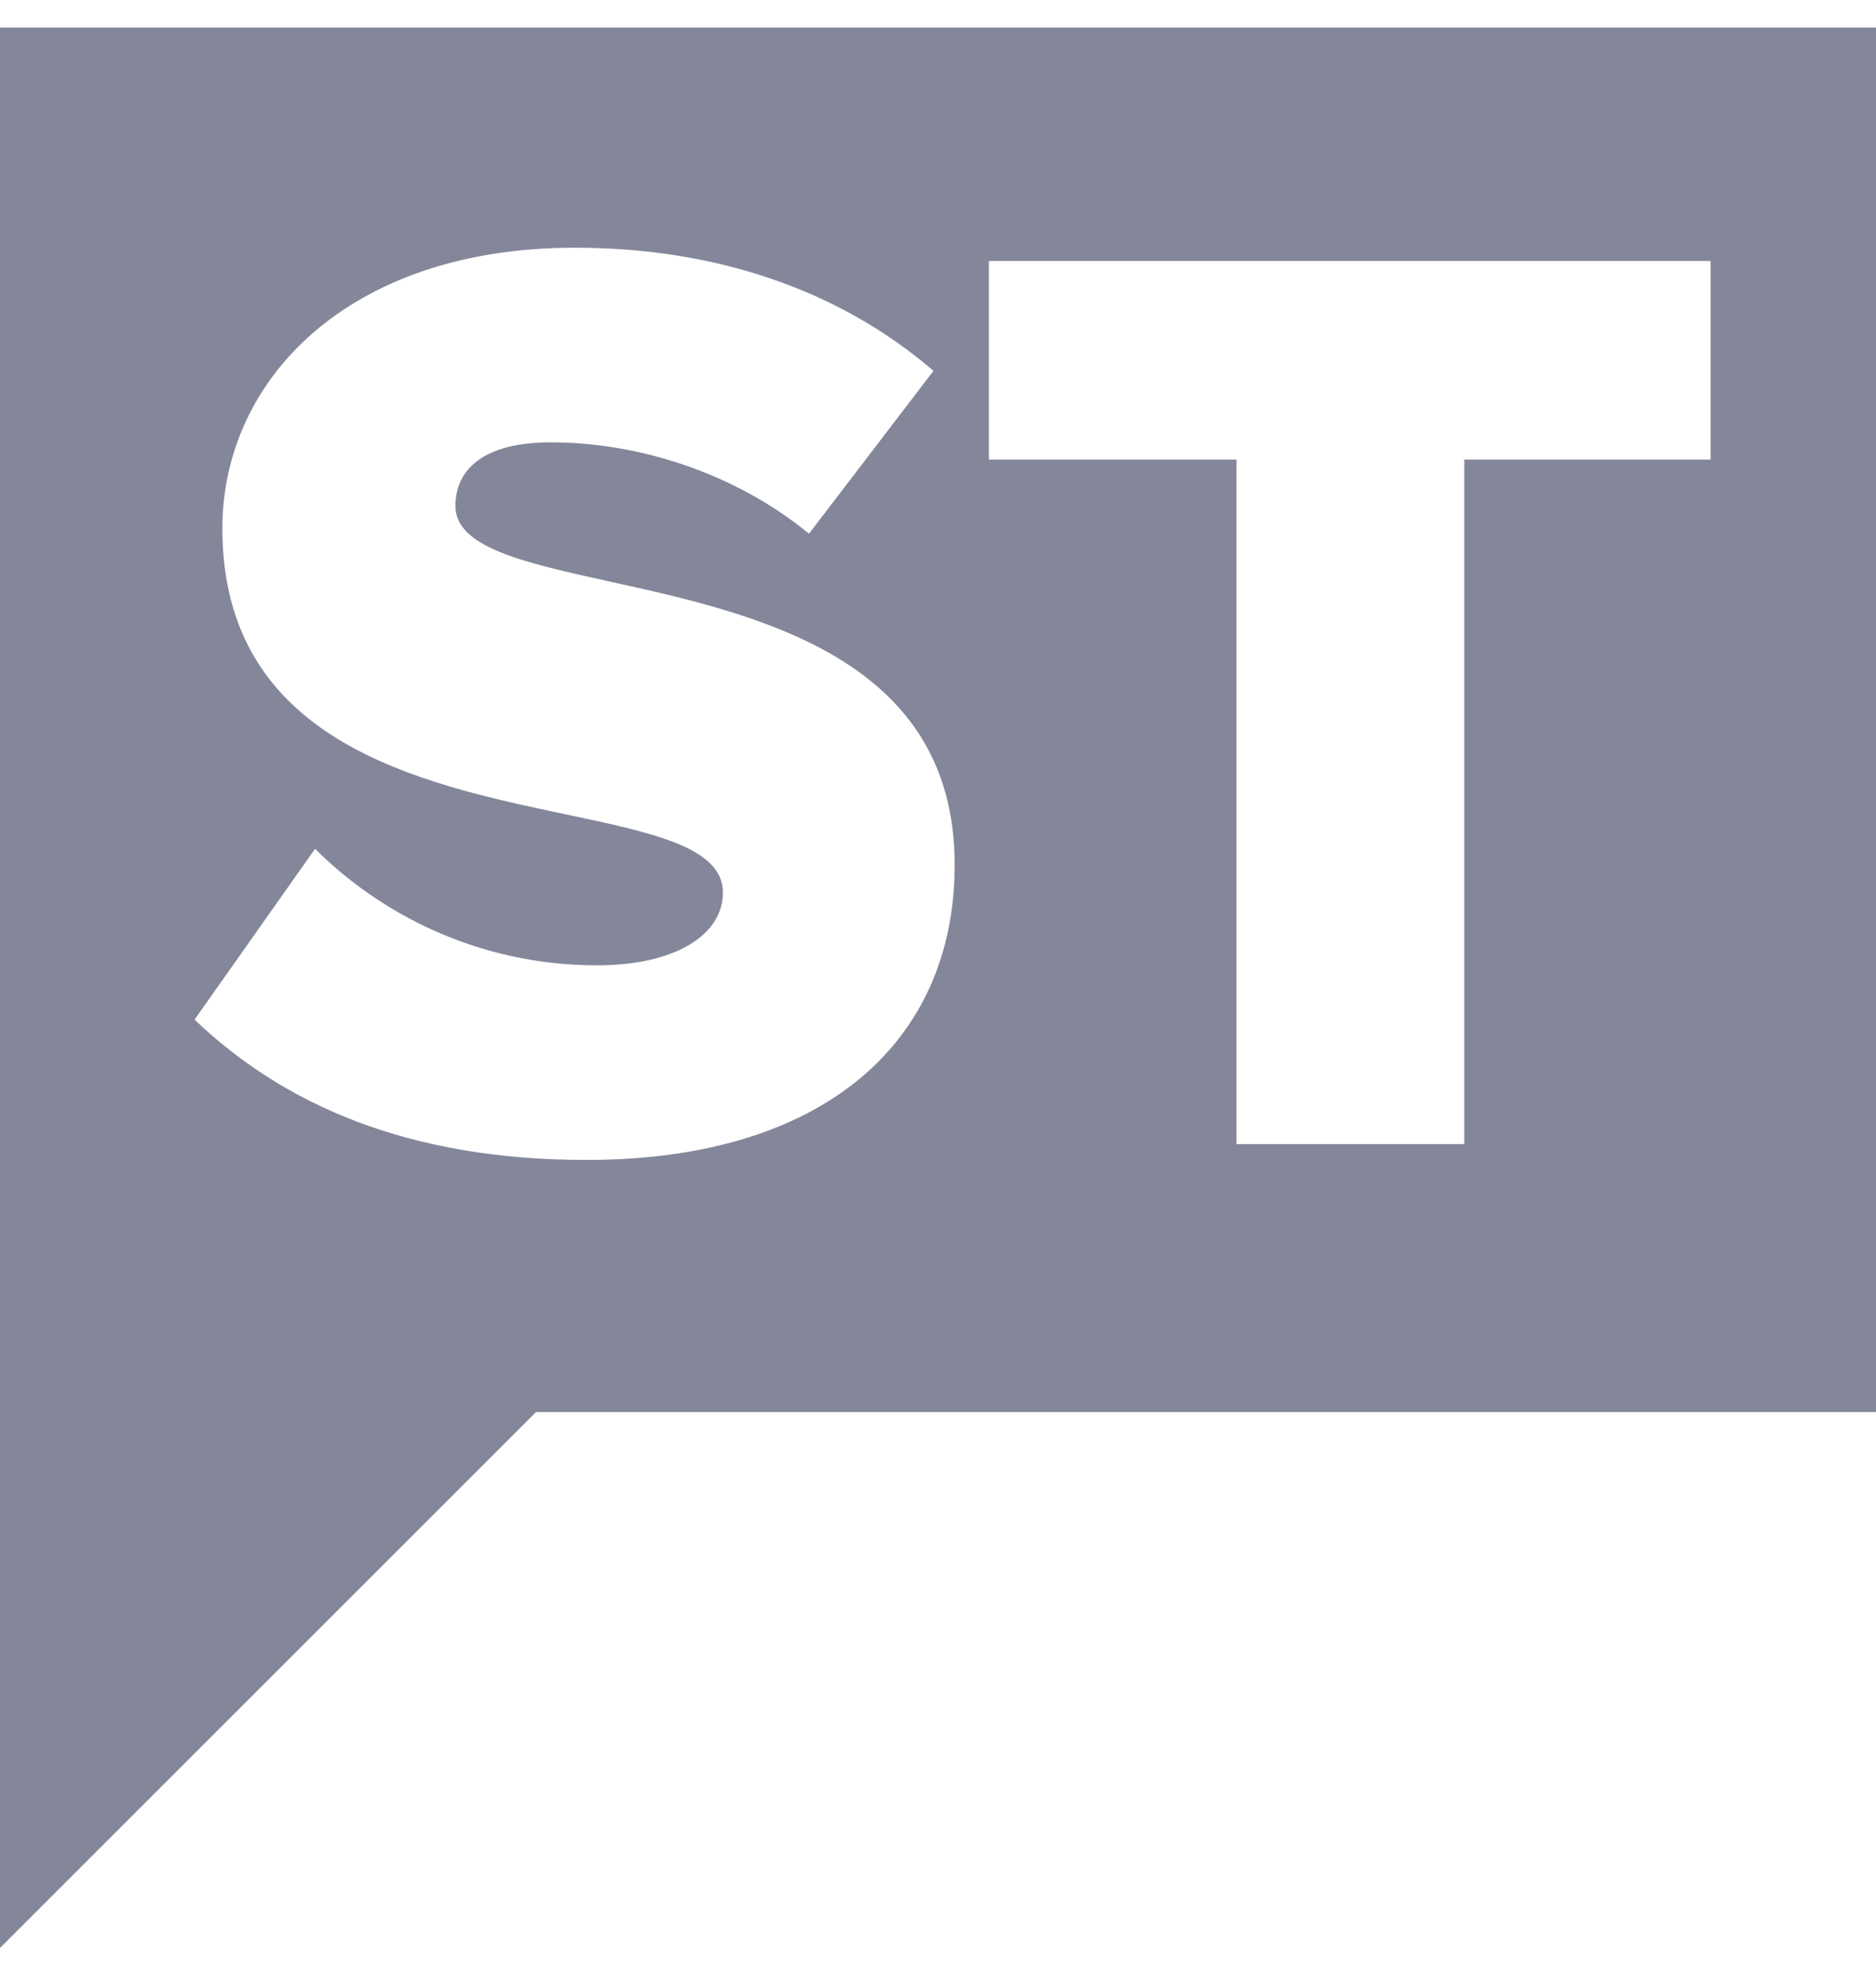 <svg width="17" height="18" viewBox="0 0 17 18" fill="none" xmlns="http://www.w3.org/2000/svg">
<path fill-rule="evenodd" clip-rule="evenodd" d="M0 0.25V17.655L4.857 12.798H17V0.25H0ZM8.651 7.837C8.651 9.445 7.463 10.513 5.315 10.513C3.695 10.513 2.567 10.009 1.763 9.241L2.855 7.693C3.431 8.269 4.319 8.749 5.411 8.749C6.119 8.749 6.551 8.473 6.551 8.089C6.551 7.682 5.92 7.548 5.128 7.381C3.798 7.1 2.015 6.723 2.015 4.789C2.015 3.445 3.155 2.245 5.207 2.245C6.491 2.245 7.607 2.629 8.459 3.361L7.331 4.837C6.659 4.285 5.783 4.009 4.991 4.009C4.391 4.009 4.127 4.249 4.127 4.585C4.127 4.962 4.744 5.098 5.522 5.27C6.851 5.563 8.651 5.96 8.651 7.837ZM13.269 4.165V10.369H11.205V4.165H8.961V2.365H15.501V4.165H13.269Z" fill="#84879A"/>
</svg>
